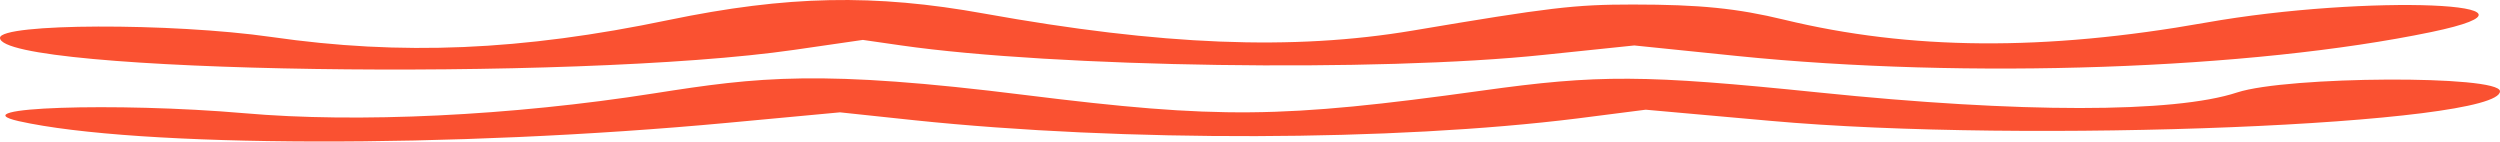 <svg width="318" height="18" viewBox="0 0 318 18" fill="none" xmlns="http://www.w3.org/2000/svg">
<path d="M34.526 4.704C51.062 7.084 66.325 6.452 85.042 2.547C100.124 -0.577 111.209 -0.8 125.201 1.729C147.733 5.782 164.451 6.452 179.715 3.886C197.16 0.948 200.249 0.576 207.699 0.576C216.24 0.576 220.965 1.059 226.961 2.51C242.952 6.377 260.033 6.526 280.567 2.881C301.1 -0.763 327.267 0.315 309.278 4.072C286.382 8.832 250.221 10.097 220.965 7.121L207.881 5.782L196.433 6.972C175.354 9.204 134.105 8.572 114.661 5.782L109.755 5.076L101.033 6.34C73.049 10.394 0 9.278 0 4.815C0 2.956 21.806 2.882 34.526 4.704Z" fill="#FA5131"/>
<path d="M83.224 11.872C96.489 9.789 104.303 8.822 130.47 12.095C155.001 15.144 162.997 15.07 188.437 11.537C203.337 9.454 209.152 9.491 231.321 11.76C256.943 14.4 276.568 14.4 284.564 11.76C290.924 9.677 317.999 9.529 317.999 11.611C317.999 15.851 257.67 18.305 225.143 15.367L209.334 13.954L200.612 15.07C177.352 17.971 143.008 18.082 116.296 15.293L106.847 14.289L92.492 15.628C57.784 18.863 17.443 18.789 2.361 15.405C-5.271 13.657 14.718 12.987 31.072 14.4C45.427 15.665 65.052 14.736 83.224 11.872Z" fill="#FA5131"/>
</svg>
